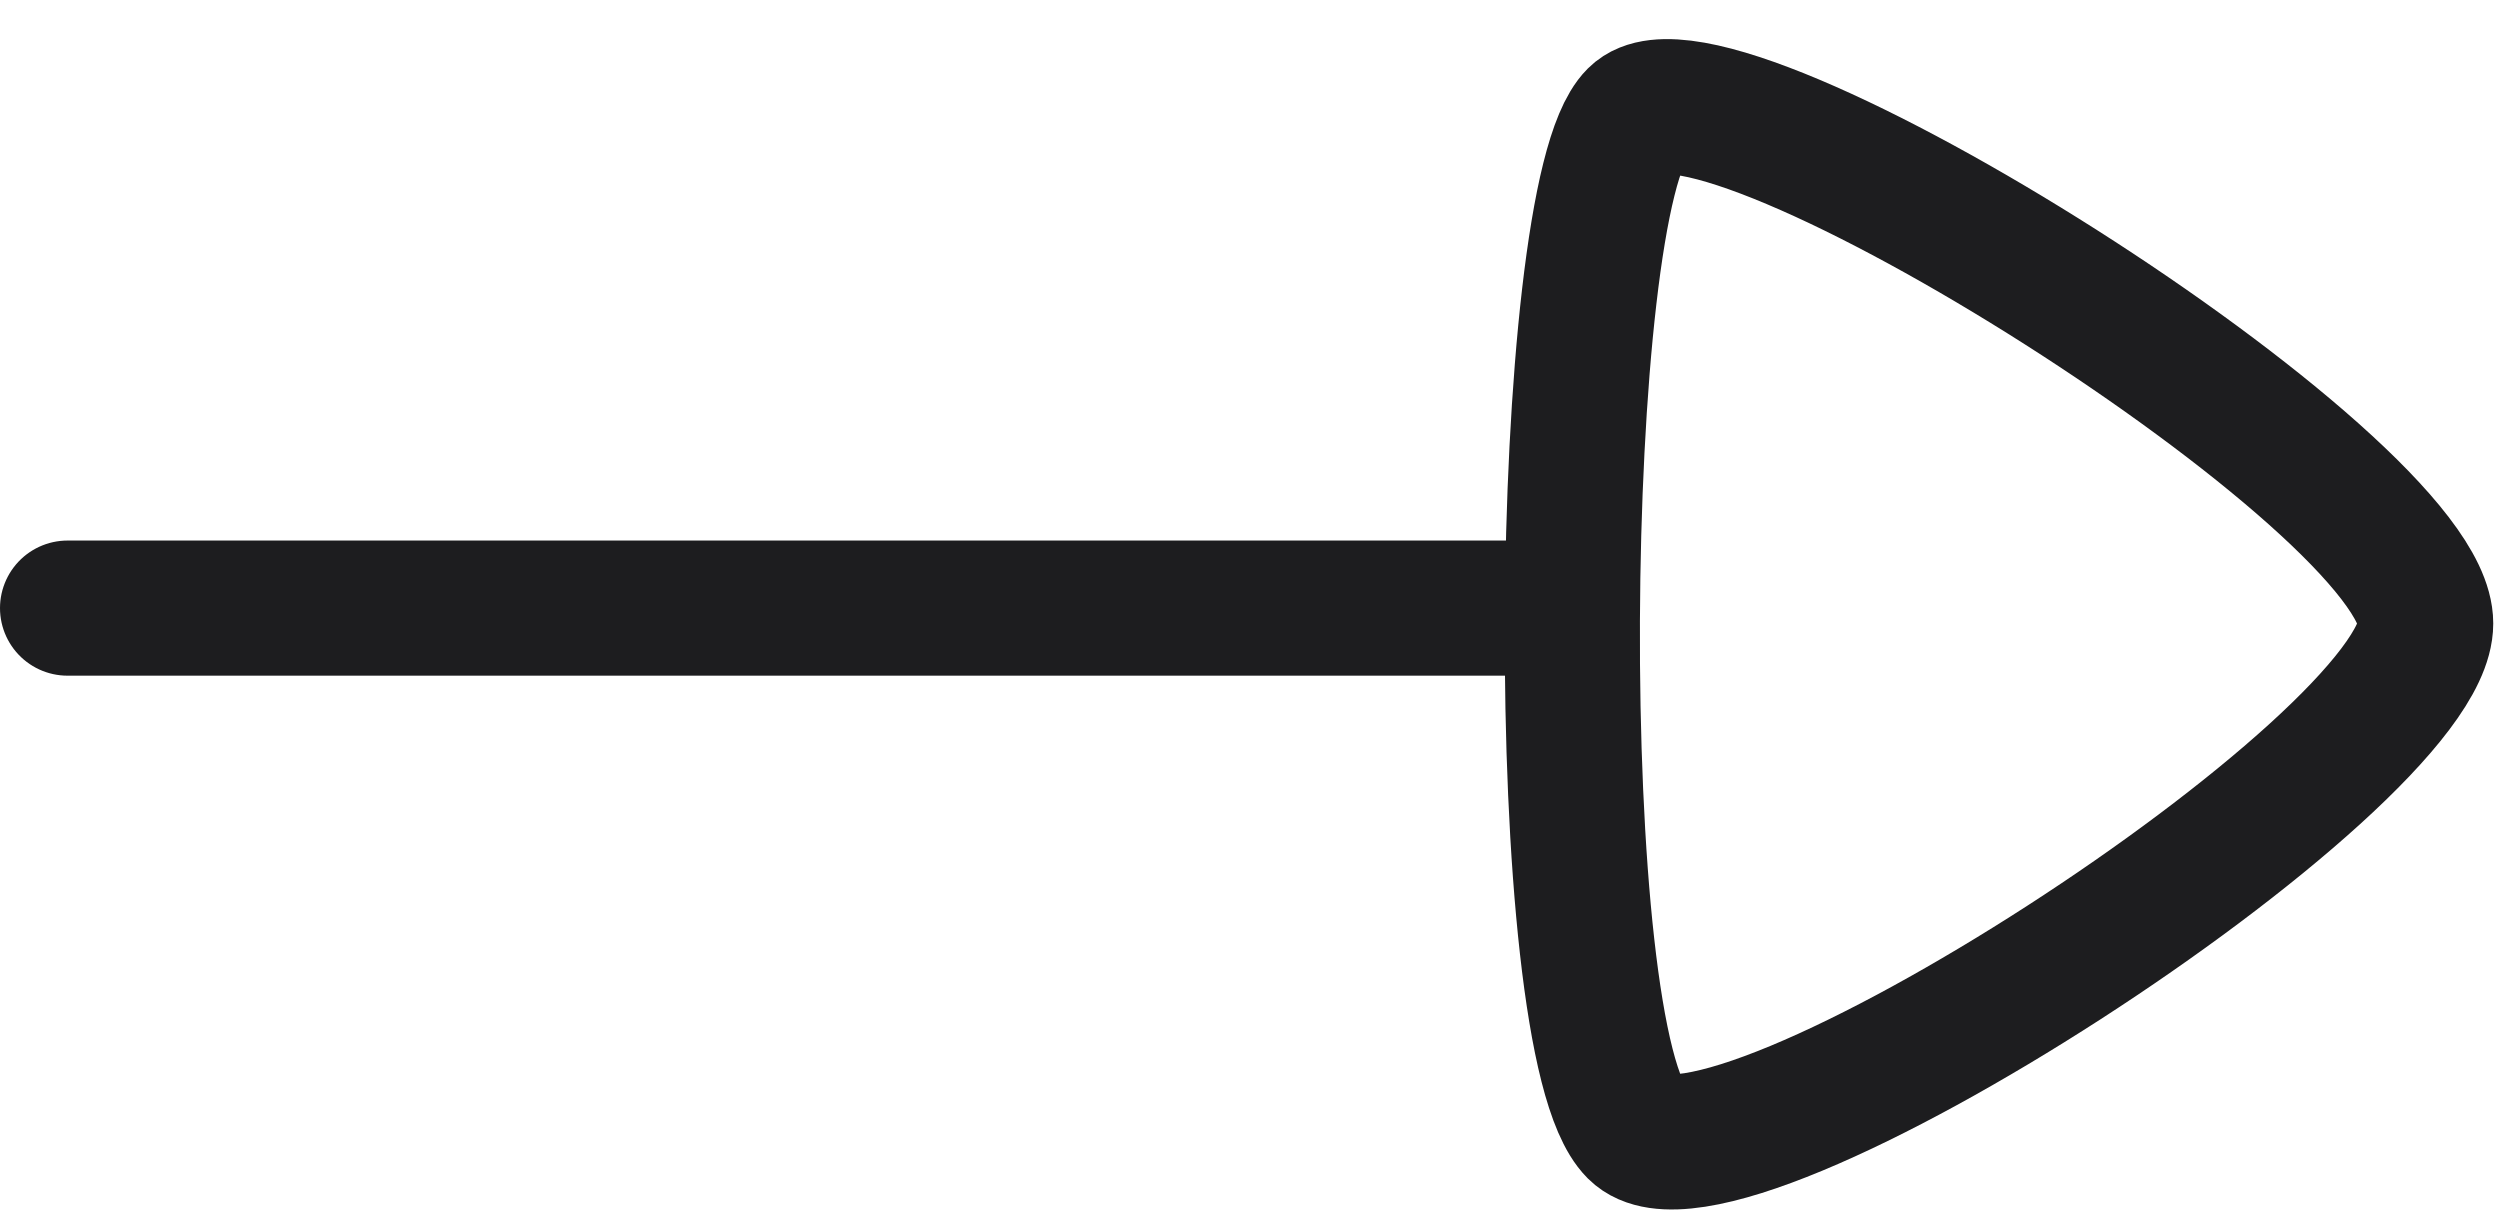 <?xml version="1.0" encoding="UTF-8"?> <svg xmlns="http://www.w3.org/2000/svg" width="37" height="18" viewBox="0 0 37 18" fill="none"> <path d="M23 9L1 9" stroke="#1D1D1F" stroke-width="2" stroke-linecap="round" stroke-linejoin="round"></path> <path fill-rule="evenodd" clip-rule="evenodd" d="M35.9 9.227C35.9 7.155 25.399 0.529 24.207 1.721C23.016 2.912 22.902 15.429 24.207 16.734C25.514 18.04 35.9 11.298 35.9 9.227Z" stroke="#1D1D1F" stroke-width="2" stroke-linecap="round" stroke-linejoin="round"></path> </svg> 